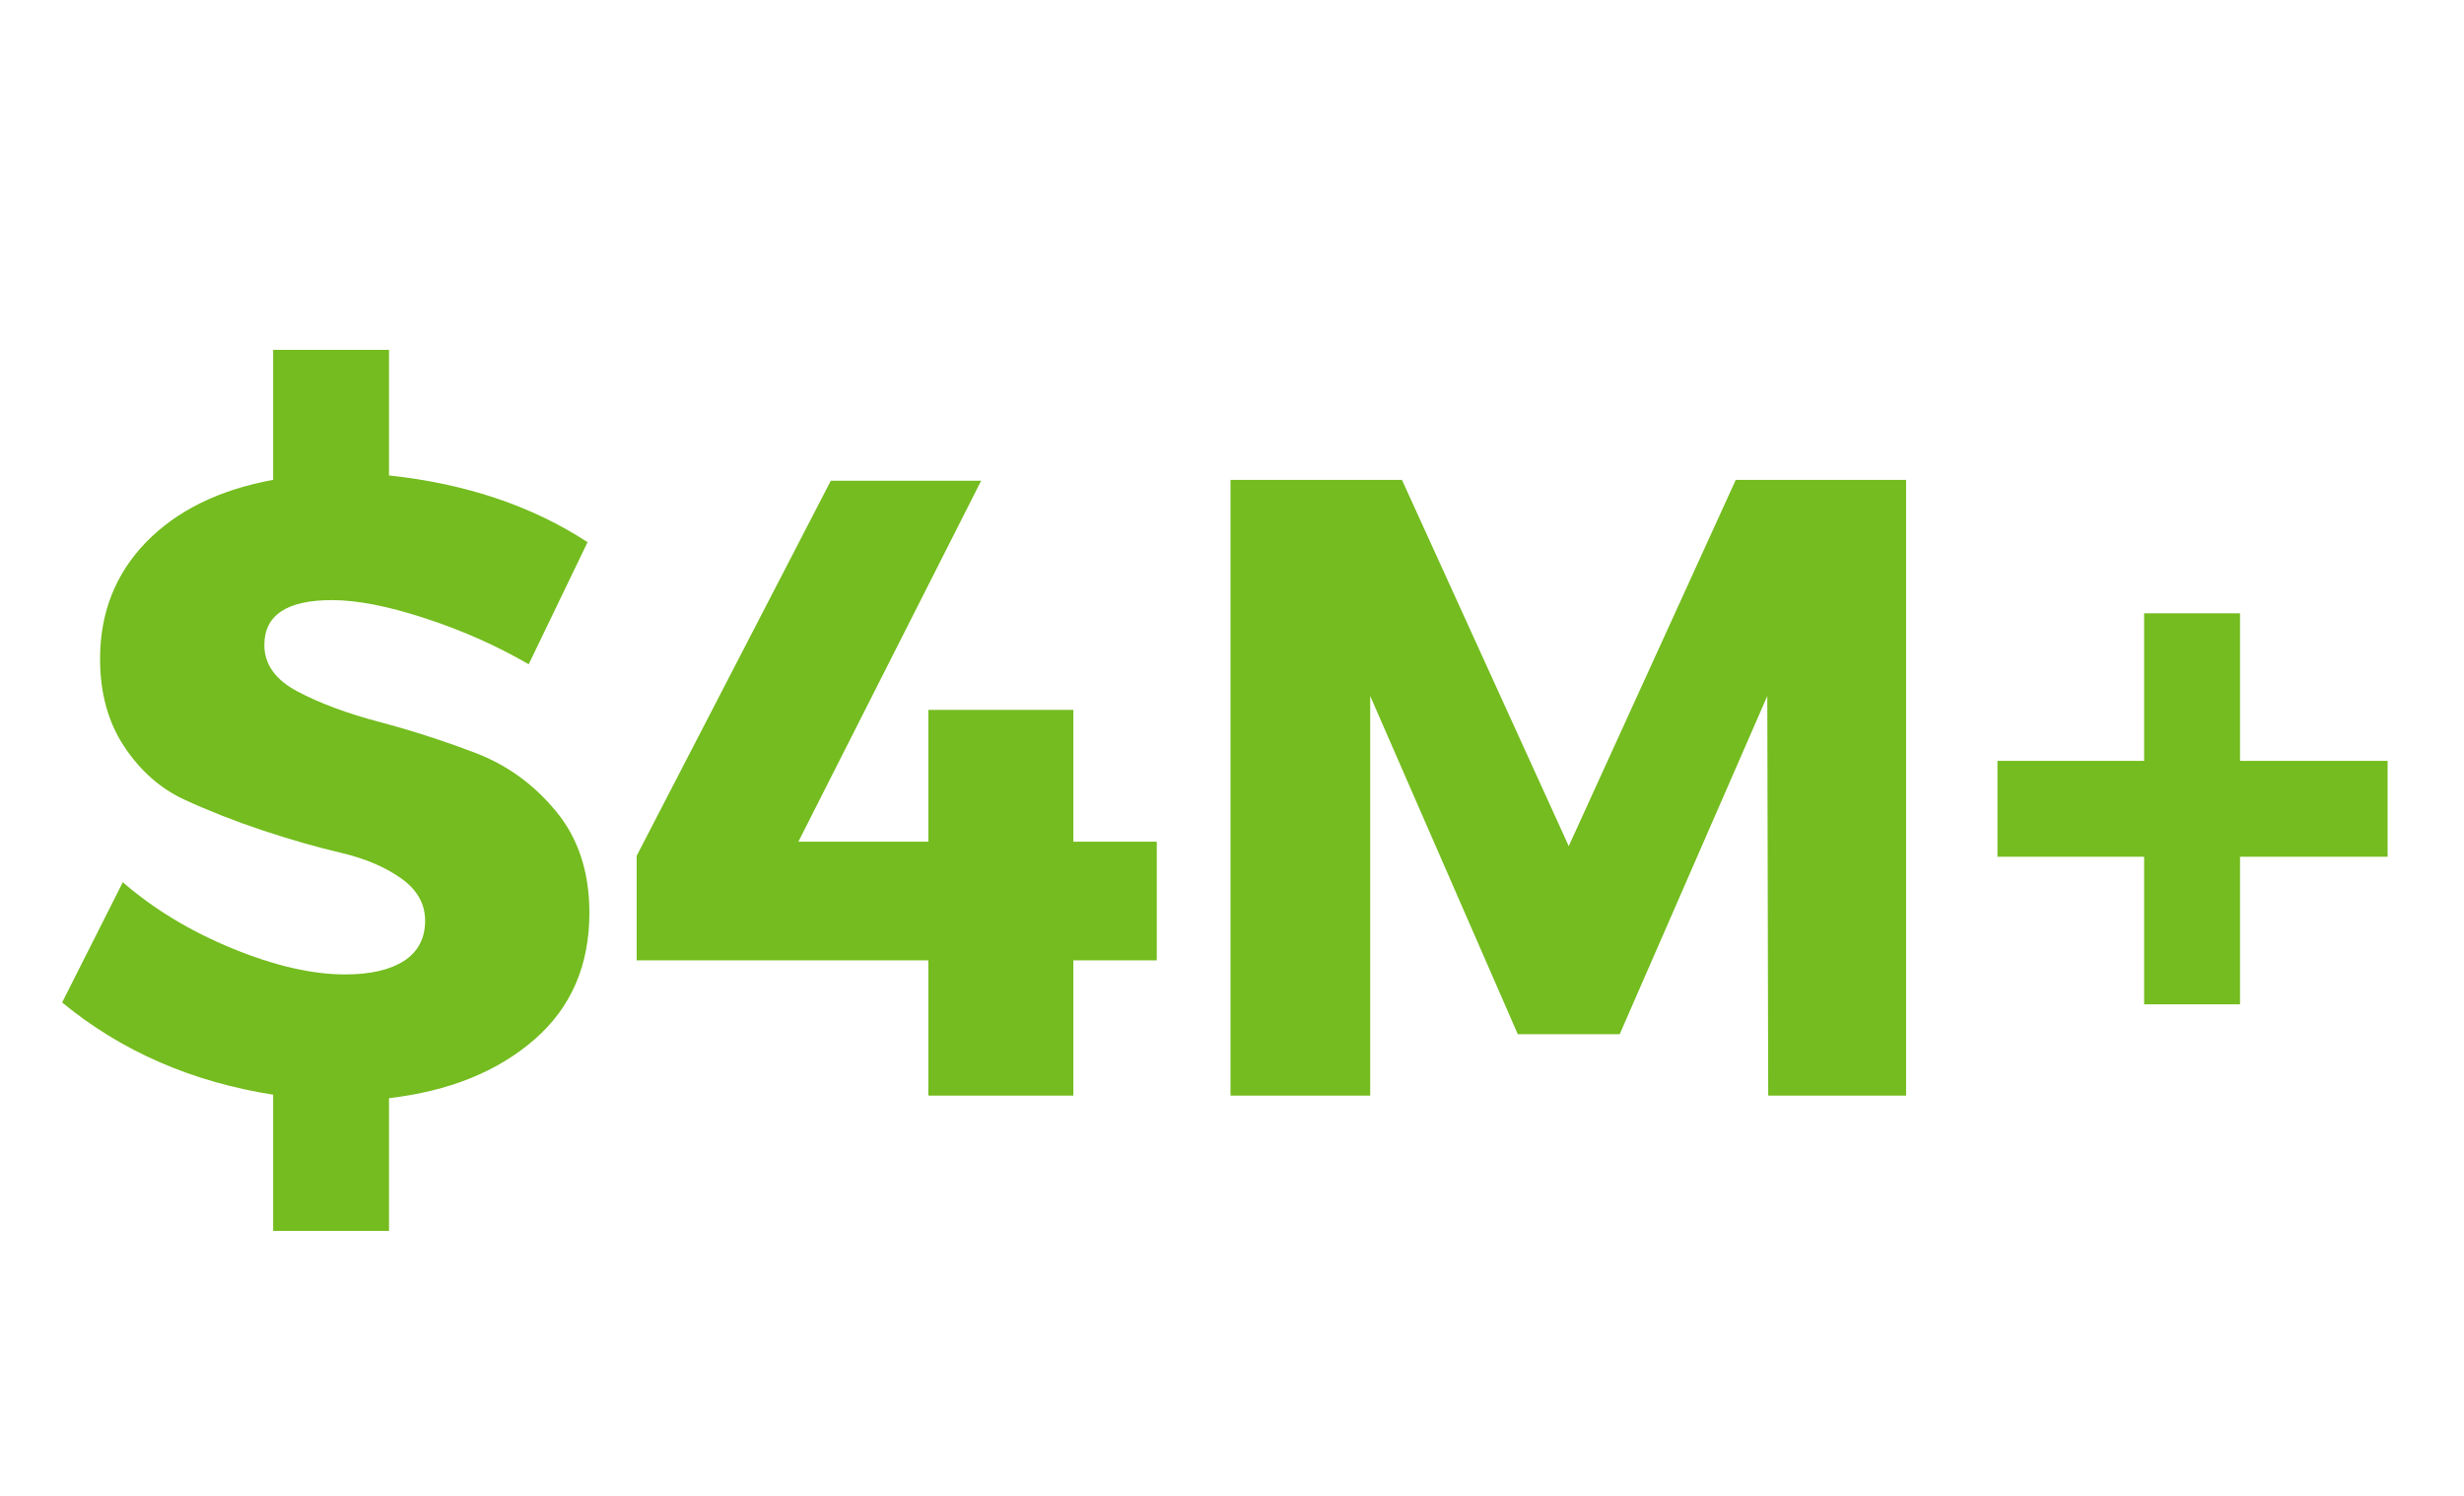 <svg xmlns="http://www.w3.org/2000/svg" xmlns:xlink="http://www.w3.org/1999/xlink" width="280" zoomAndPan="magnify" viewBox="0 0 210 127.5" height="170" preserveAspectRatio="xMidYMid meet" version="1.0"><defs><g/></defs><g fill="#74bc1f" fill-opacity="1"><g transform="translate(4.029, 93.384)"><g><path d="M 46.203 -15.578 C 46.203 -11.078 44.629 -7.469 41.484 -4.75 C 38.336 -2.031 34.219 -0.375 29.125 0.219 L 29.125 11.531 L 19.25 11.531 L 19.25 -0.078 C 12.301 -1.172 6.305 -3.789 1.266 -7.938 L 6.438 -18.188 C 9.082 -15.895 12.203 -14.008 15.797 -12.531 C 19.391 -11.062 22.582 -10.328 25.375 -10.328 C 27.531 -10.328 29.207 -10.711 30.406 -11.484 C 31.602 -12.266 32.203 -13.406 32.203 -14.906 C 32.203 -16.352 31.516 -17.562 30.141 -18.531 C 28.766 -19.5 27.051 -20.223 25 -20.703 C 22.957 -21.18 20.738 -21.816 18.344 -22.609 C 15.945 -23.41 13.723 -24.285 11.672 -25.234 C 9.629 -26.18 7.922 -27.691 6.547 -29.766 C 5.18 -31.836 4.5 -34.32 4.5 -37.219 C 4.5 -41.156 5.805 -44.473 8.422 -47.172 C 11.047 -49.867 14.656 -51.641 19.25 -52.484 L 19.25 -63.562 L 29.125 -63.562 L 29.125 -52.859 C 35.664 -52.16 41.305 -50.266 46.047 -47.172 L 41.031 -36.766 C 38.281 -38.359 35.332 -39.664 32.188 -40.688 C 29.051 -41.719 26.41 -42.234 24.266 -42.234 C 20.422 -42.234 18.5 -40.957 18.5 -38.406 C 18.5 -36.758 19.445 -35.438 21.344 -34.438 C 23.238 -33.438 25.547 -32.578 28.266 -31.859 C 30.984 -31.141 33.703 -30.266 36.422 -29.234 C 39.141 -28.211 41.445 -26.551 43.344 -24.25 C 45.25 -21.957 46.203 -19.066 46.203 -15.578 Z M 46.203 -15.578 "/></g></g></g><g fill="#74bc1f" fill-opacity="1"><g transform="translate(52.245, 93.384)"><g><path d="M 15.797 -21.641 L 26.875 -21.641 L 26.875 -32.875 L 39.234 -32.875 L 39.234 -21.641 L 46.344 -21.641 L 46.344 -11.531 L 39.234 -11.531 L 39.234 0 L 26.875 0 L 26.875 -11.531 L 2.016 -11.531 L 2.016 -20.438 L 18.562 -52.406 L 31.375 -52.406 Z M 15.797 -21.641 "/></g></g></g><g fill="#74bc1f" fill-opacity="1"><g transform="translate(99.638, 93.384)"><g><path d="M 62.812 0 L 51.062 0 L 50.984 -34.062 L 38.406 -5.234 L 29.719 -5.234 L 17.141 -34.062 L 17.141 0 L 5.234 0 L 5.234 -52.484 L 19.844 -52.484 L 34.062 -21.266 L 48.297 -52.484 L 62.812 -52.484 Z M 62.812 0 "/></g></g></g><g fill="#74bc1f" fill-opacity="1"><g transform="translate(167.77, 93.384)"><g><path d="M 35.719 -20.359 L 23.141 -20.359 L 23.141 -7.781 L 14.969 -7.781 L 14.969 -20.359 L 2.469 -20.359 L 2.469 -28.531 L 14.969 -28.531 L 14.969 -41.109 L 23.141 -41.109 L 23.141 -28.531 L 35.719 -28.531 Z M 35.719 -20.359 "/></g></g></g></svg>